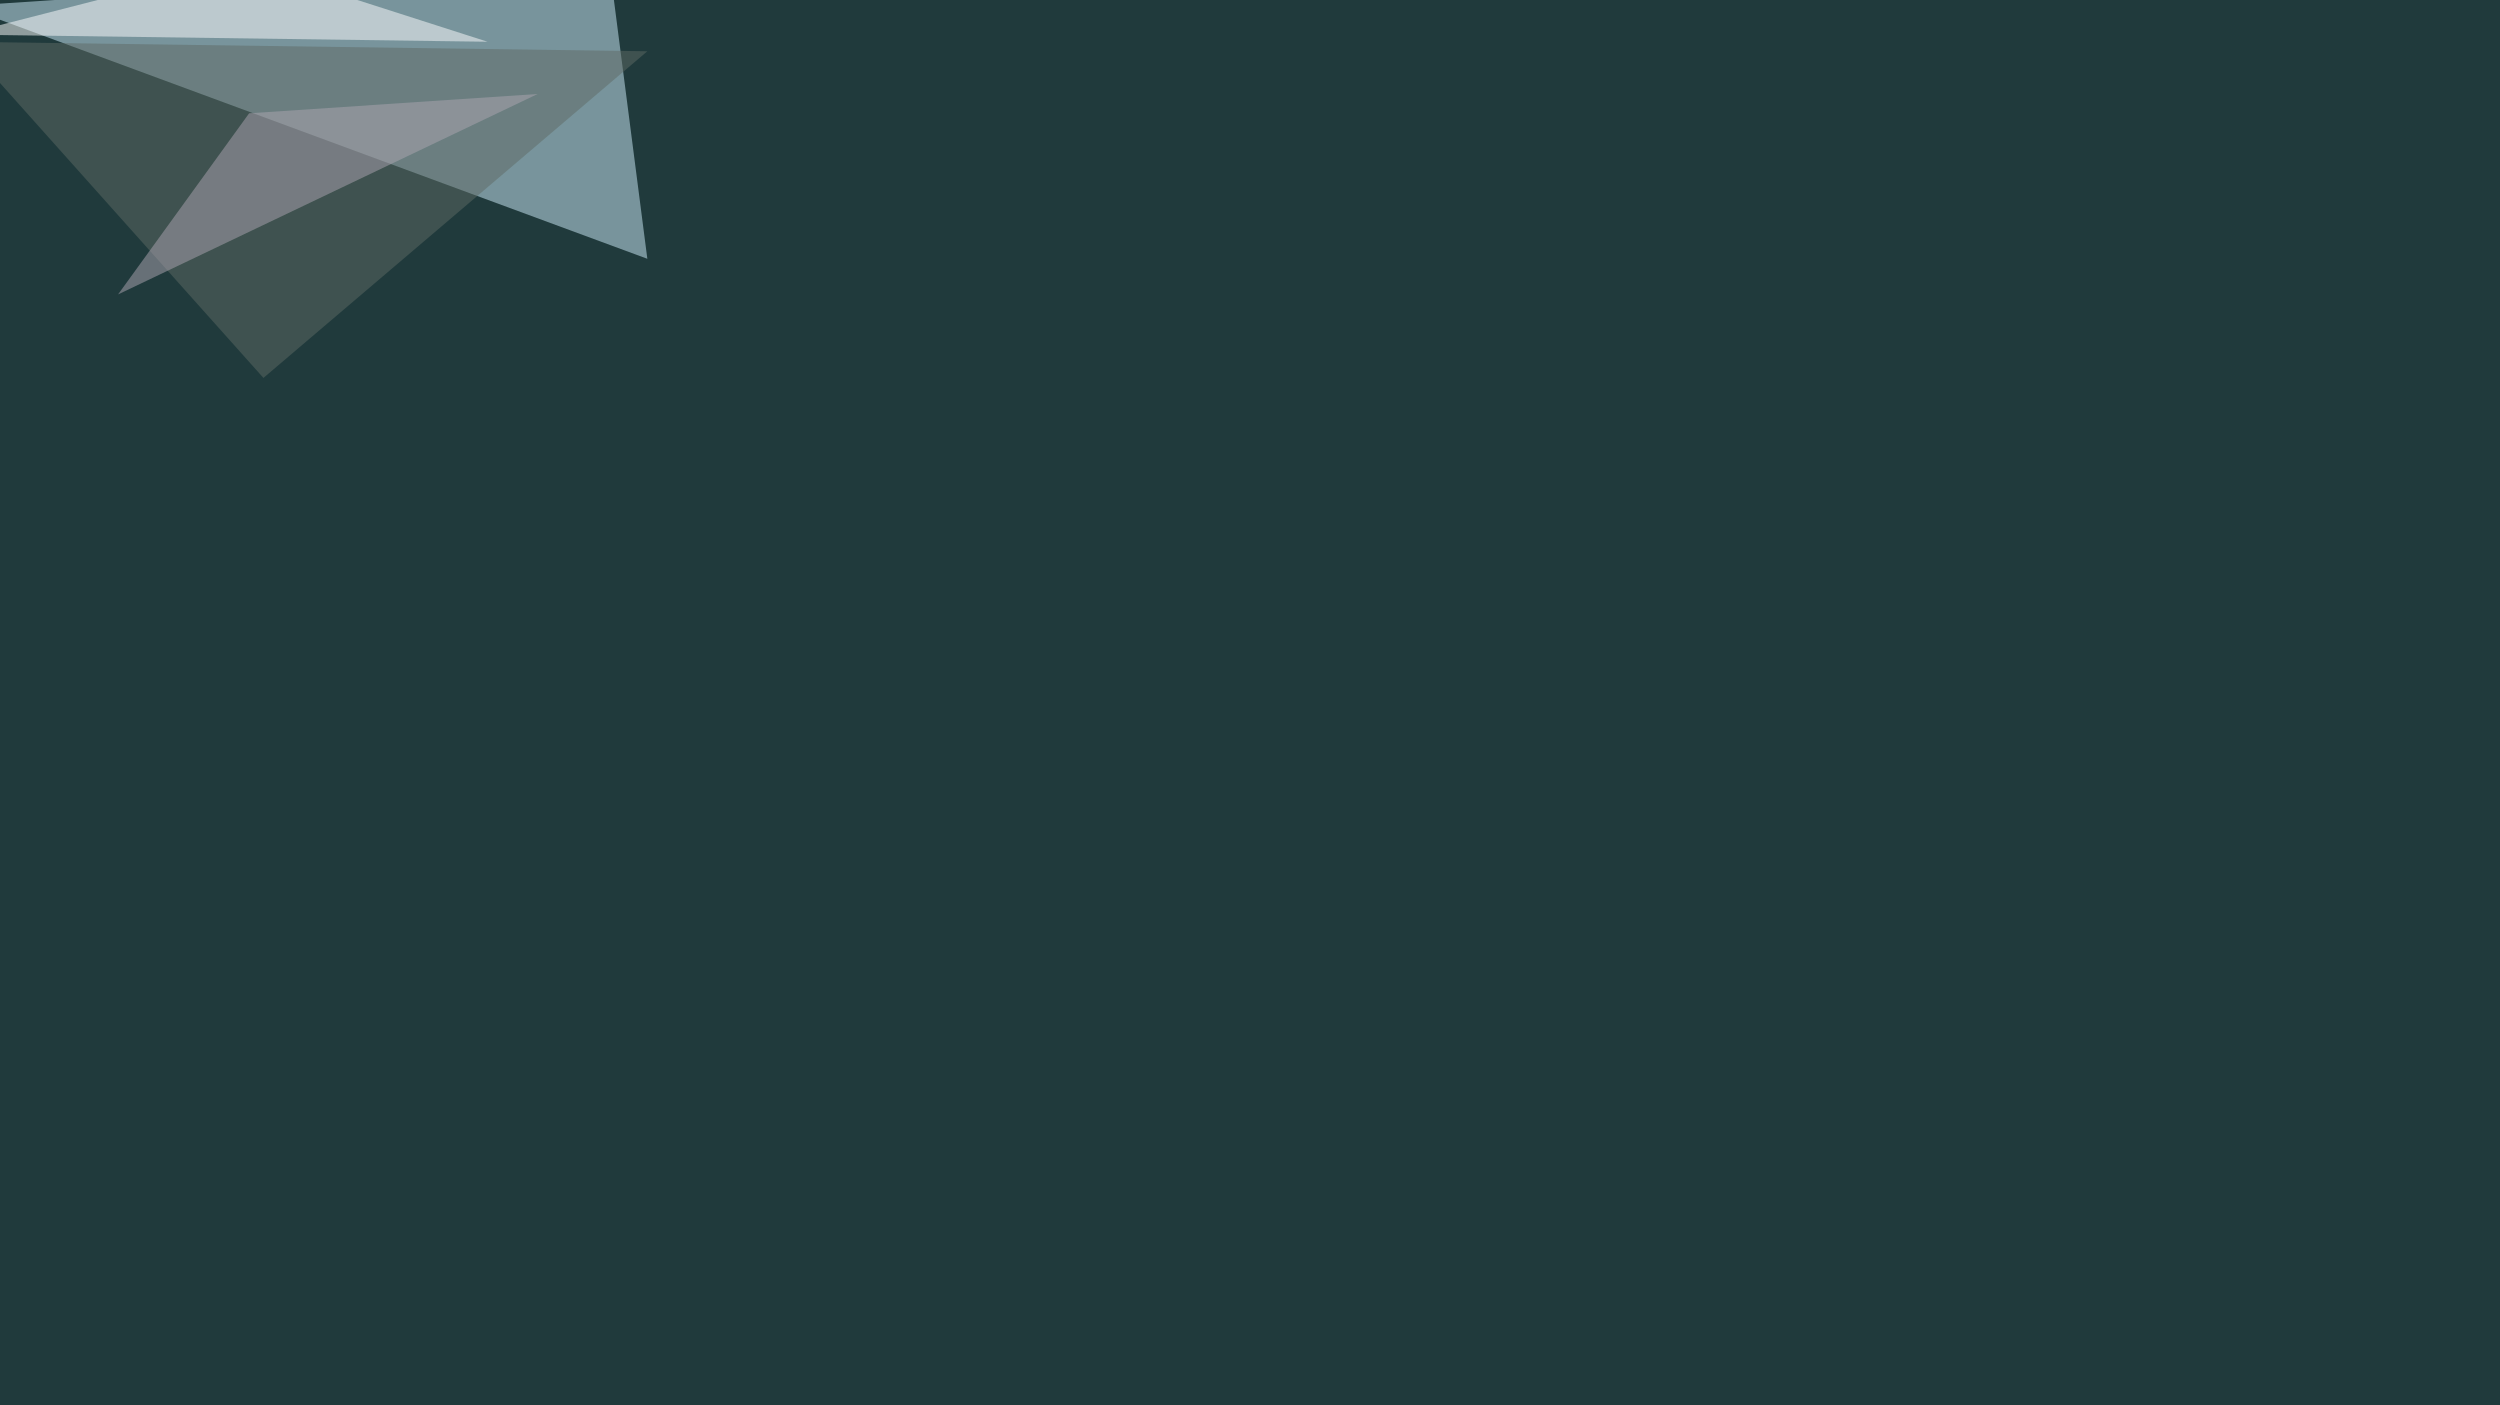 <svg xmlns="http://www.w3.org/2000/svg" width="2048" height="1151" ><filter id="a"><feGaussianBlur stdDeviation="12"/></filter><rect width="100%" height="100%" fill="#203a3c"/><g filter="url(#a)"><g fill-opacity=".5"><path fill="#d1eefc" d="M499-30.3L-30.3 5l560.6 207z"/><path fill="#5e6b65" d="M530.3 42L215.8 309.6l-246-275.4z"/><path fill="#fff" d="M399.4 34.2L198.2-30.3-30.3 28.3z"/><path fill="#afa7b3" d="M204.1 92.8L440.4 77 96.7 241.2z"/></g></g></svg>